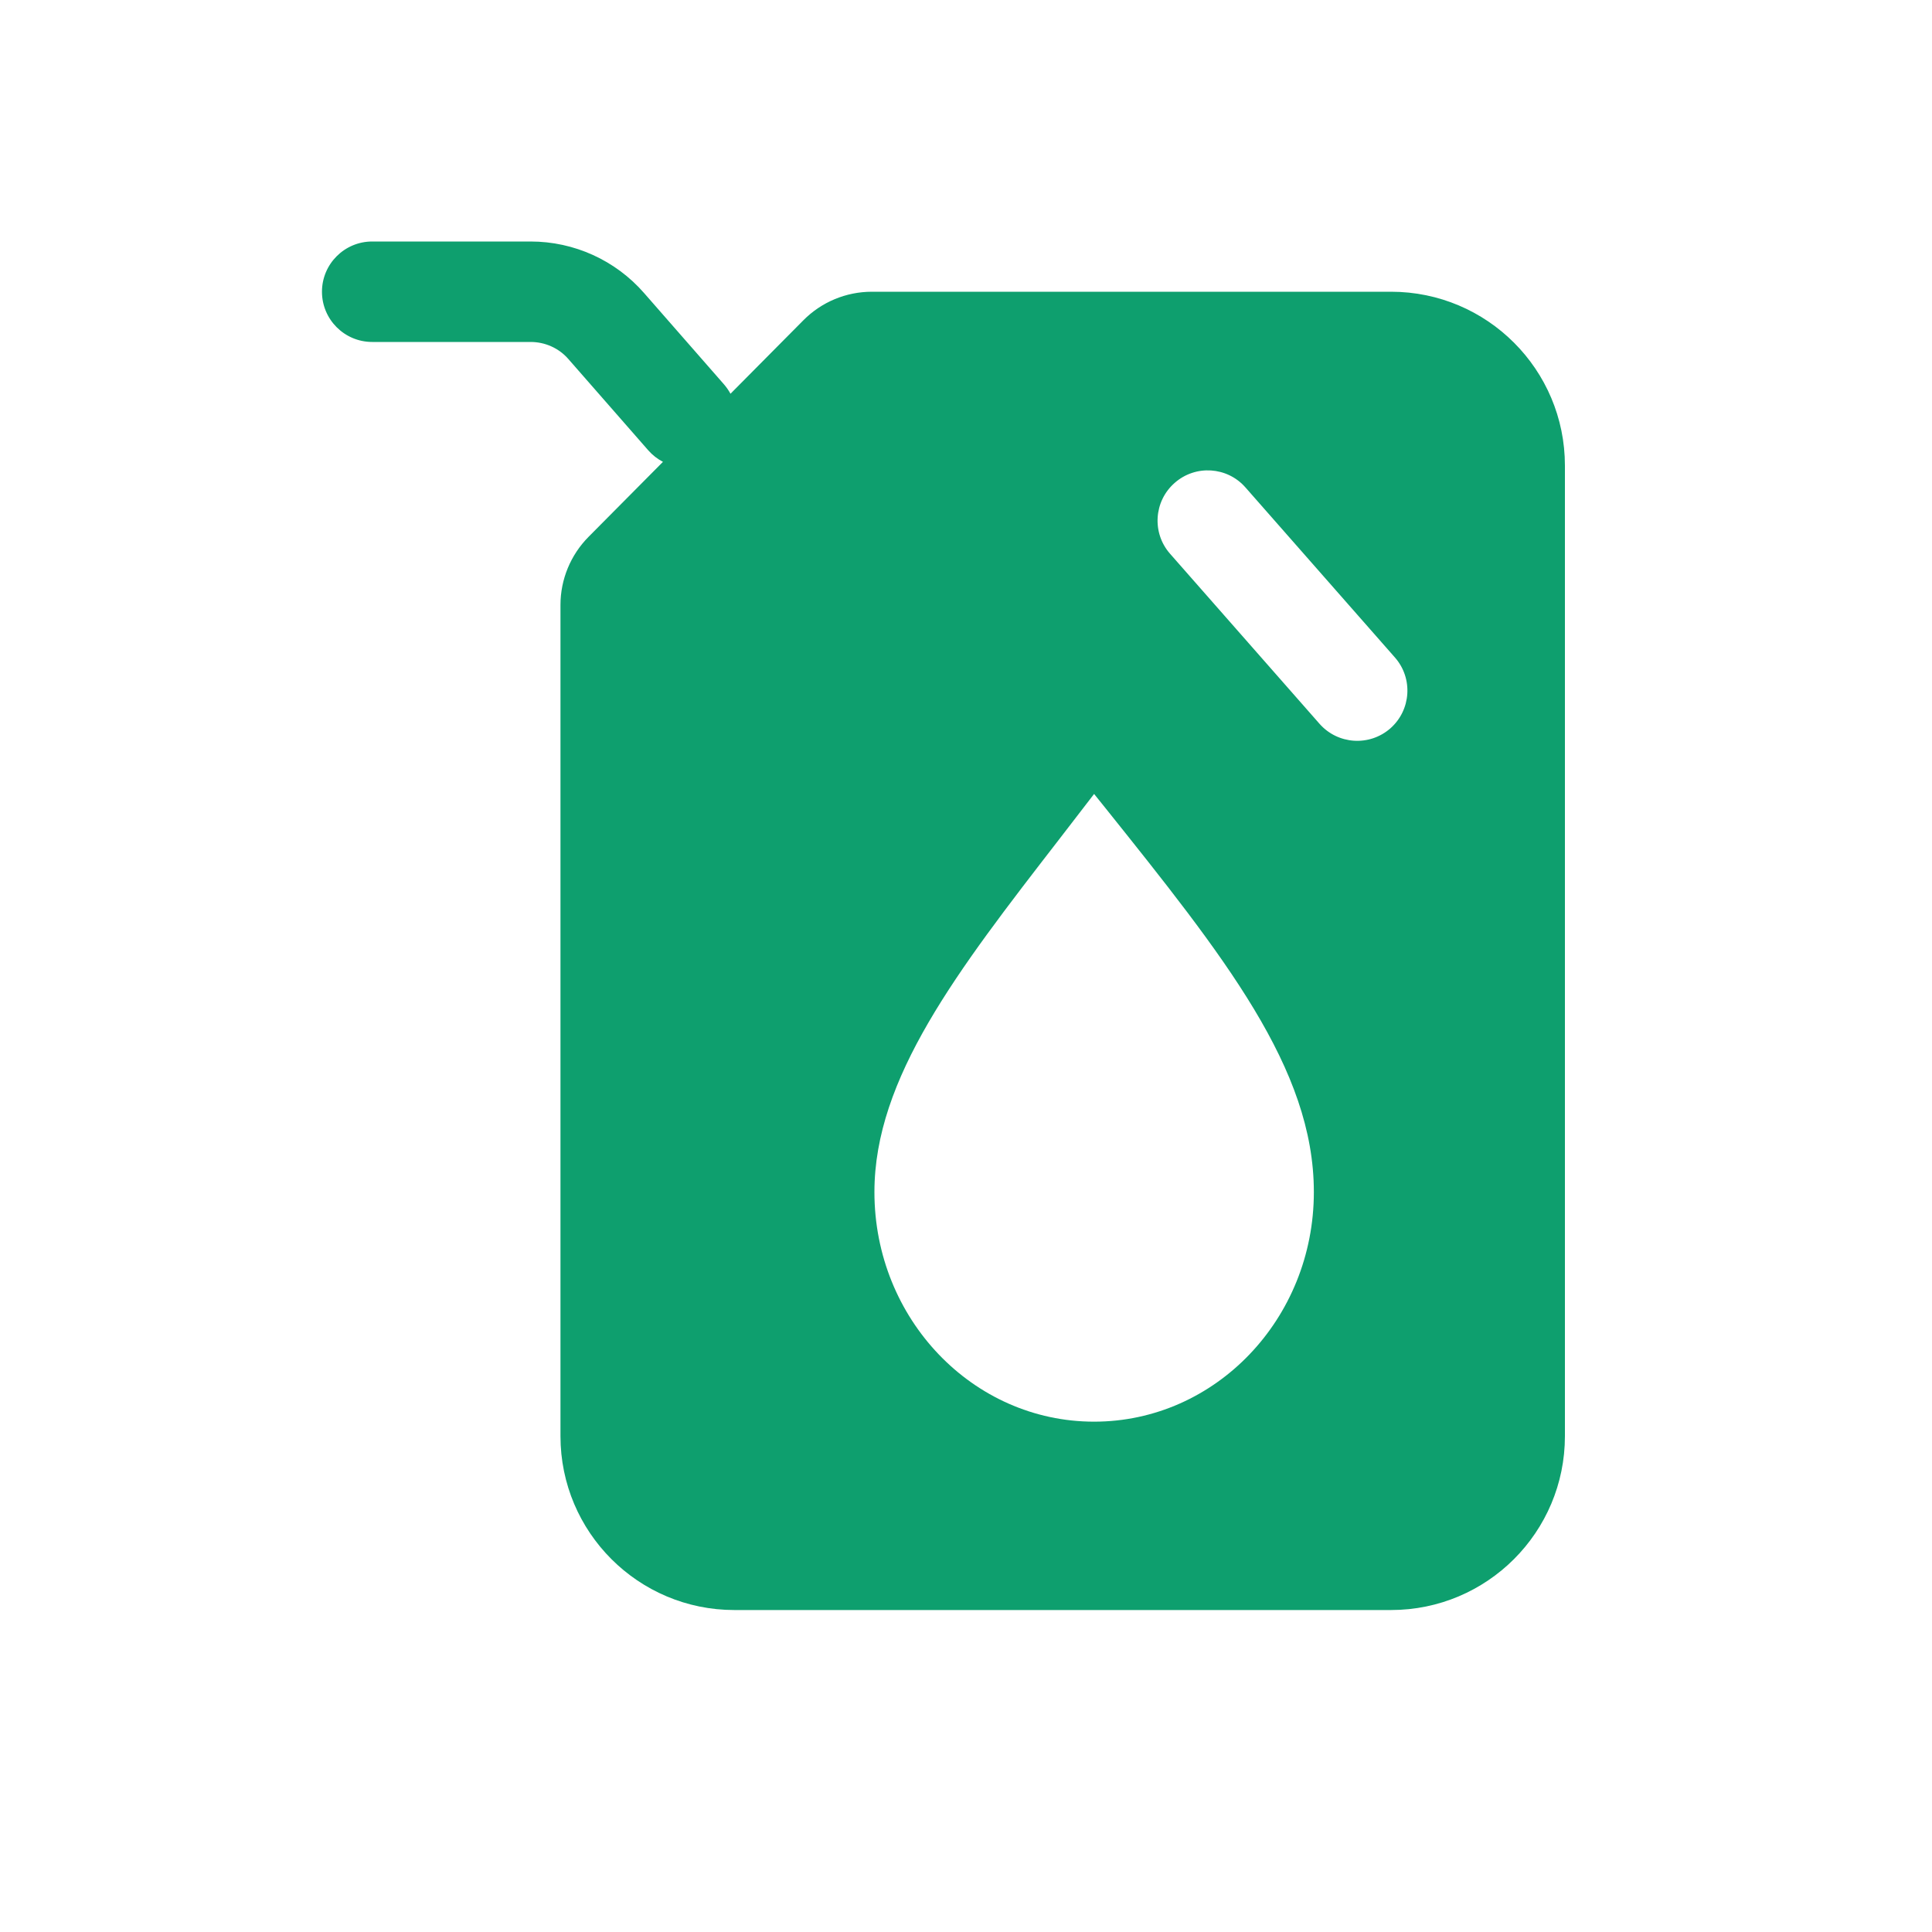 <svg width="20" height="20" viewBox="0 0 20 20" fill="none" xmlns="http://www.w3.org/2000/svg">
<path fill-rule="evenodd" clip-rule="evenodd" d="M3.853 2.5C3.566 2.5 3.333 2.733 3.333 3.02C3.333 3.307 3.566 3.54 3.853 3.54H5.493C5.643 3.54 5.786 3.604 5.884 3.717L6.711 4.662C6.755 4.712 6.807 4.752 6.863 4.781L6.092 5.558C5.907 5.745 5.802 5.998 5.802 6.262V14.867C5.802 15.861 6.608 16.667 7.602 16.667H14.4C15.394 16.667 16.2 15.861 16.2 14.867V4.82C16.2 3.826 15.394 3.02 14.4 3.02H9.026C8.759 3.02 8.504 3.126 8.316 3.316L7.562 4.076C7.543 4.041 7.52 4.008 7.493 3.977L6.667 3.033C6.371 2.694 5.943 2.5 5.493 2.5H3.853ZM11.326 14.717C12.582 14.717 13.601 13.653 13.601 12.34C13.601 11.06 12.675 9.904 11.425 8.342L11.326 8.219C11.203 8.38 11.081 8.538 10.961 8.693L10.961 8.693C9.908 10.054 9.052 11.161 9.052 12.34C9.052 13.653 10.07 14.717 11.326 14.717ZM12.16 4.999C12.375 4.809 12.704 4.83 12.893 5.046L14.44 6.806C14.63 7.022 14.608 7.35 14.393 7.54C14.177 7.729 13.849 7.708 13.659 7.492L12.112 5.732C11.923 5.517 11.944 5.188 12.16 4.999Z" fill="#0E9F6E"/>
</svg>
